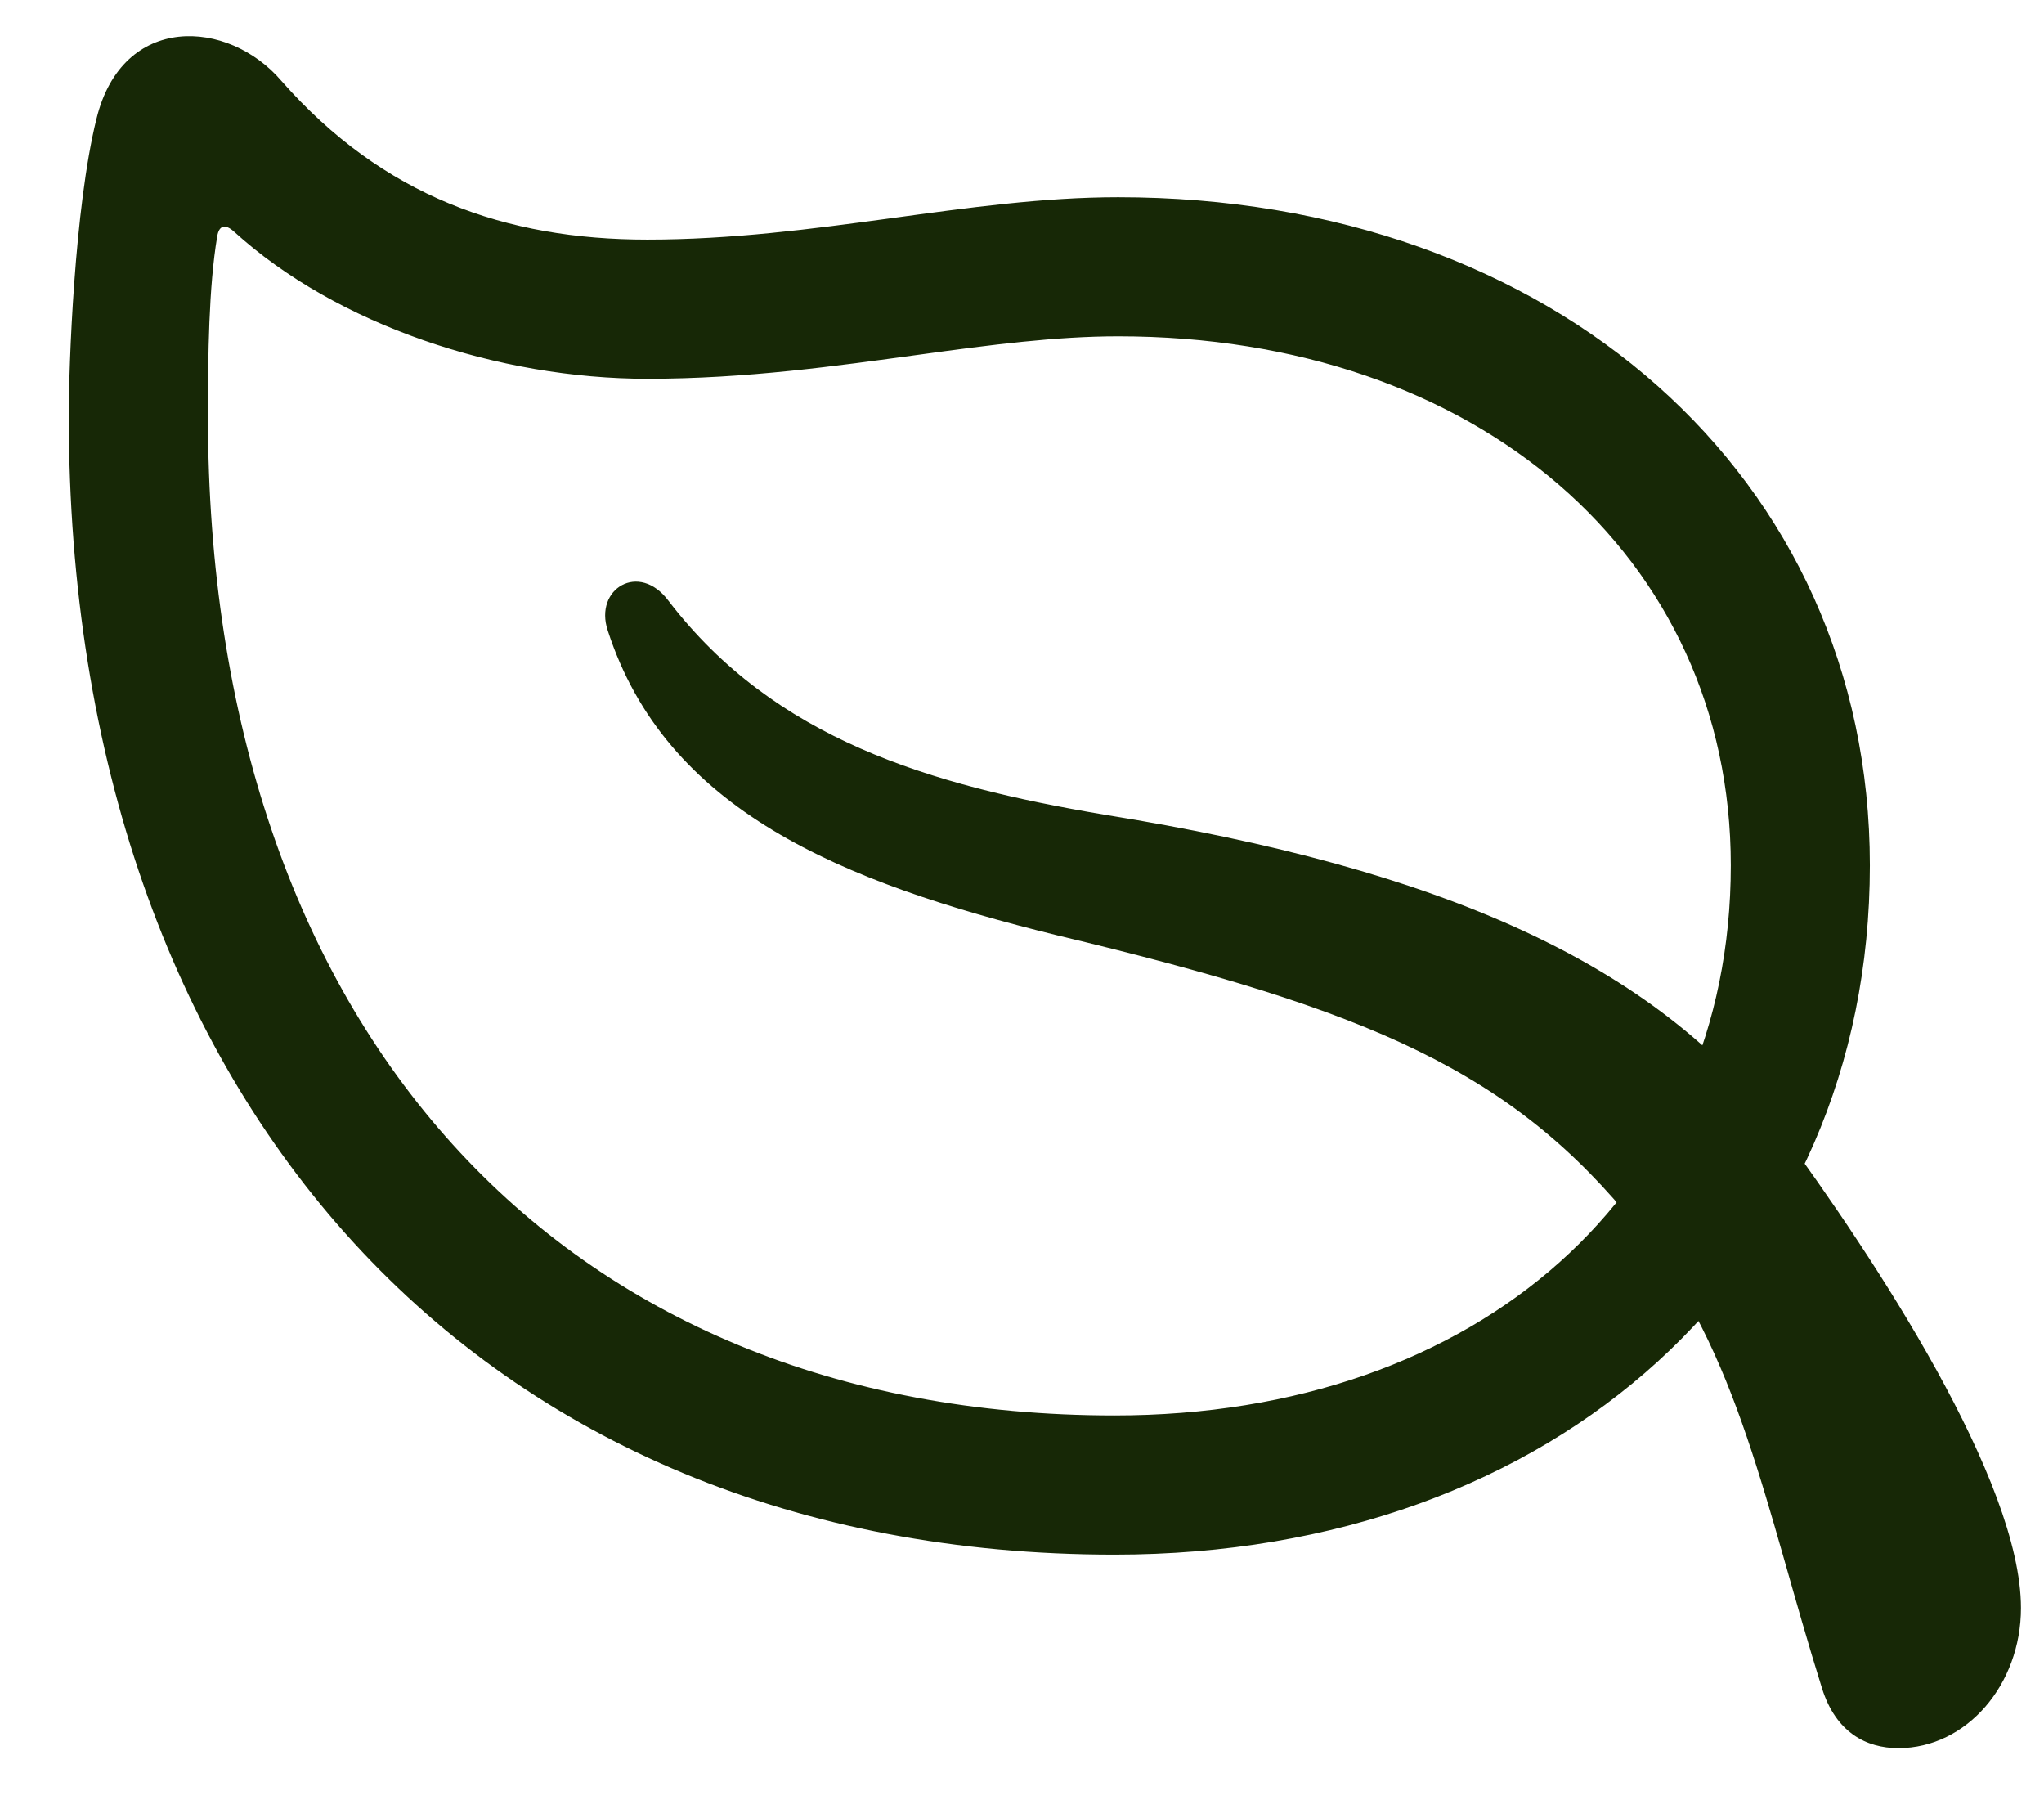 <?xml version="1.0" encoding="UTF-8"?> <svg xmlns="http://www.w3.org/2000/svg" width="26" height="23" viewBox="0 0 26 23" fill="none"><path d="M0.875 5.285C0.875 14.027 6.113 19.77 14.176 19.77C19.801 19.77 23.785 16.137 23.785 11.004C23.785 6.07 19.766 2.508 14.223 2.508C12.312 2.508 10.379 3.047 8.234 3.047C6.43 3.047 4.871 2.496 3.582 1.031C2.902 0.234 1.555 0.164 1.227 1.512C0.945 2.649 0.875 4.652 0.875 5.285ZM2.645 5.285C2.645 4.512 2.656 3.645 2.762 3.012C2.785 2.859 2.867 2.848 2.973 2.942C4.285 4.137 6.348 4.817 8.234 4.817C9.5 4.817 10.648 4.652 11.68 4.512C12.617 4.383 13.438 4.277 14.223 4.277C18.793 4.277 22.016 7.078 22.016 11.004C22.016 15.141 18.816 18 14.176 18C7.109 18 2.645 13.055 2.645 5.285ZM7.73 8.016C8.469 10.301 10.684 11.215 13.449 11.895C17.422 12.844 19.238 13.617 20.832 15.61C22.133 17.215 22.449 19.148 23.176 21.469C23.352 22.031 23.738 22.231 24.148 22.231C25.016 22.231 25.707 21.422 25.707 20.449C25.707 18.832 23.867 16.031 22.637 14.356C21.055 12.258 18.348 11.051 14.047 10.36C11.82 9.984 9.852 9.399 8.504 7.641C8.129 7.137 7.555 7.488 7.73 8.016Z" fill="#172806"></path></svg> 